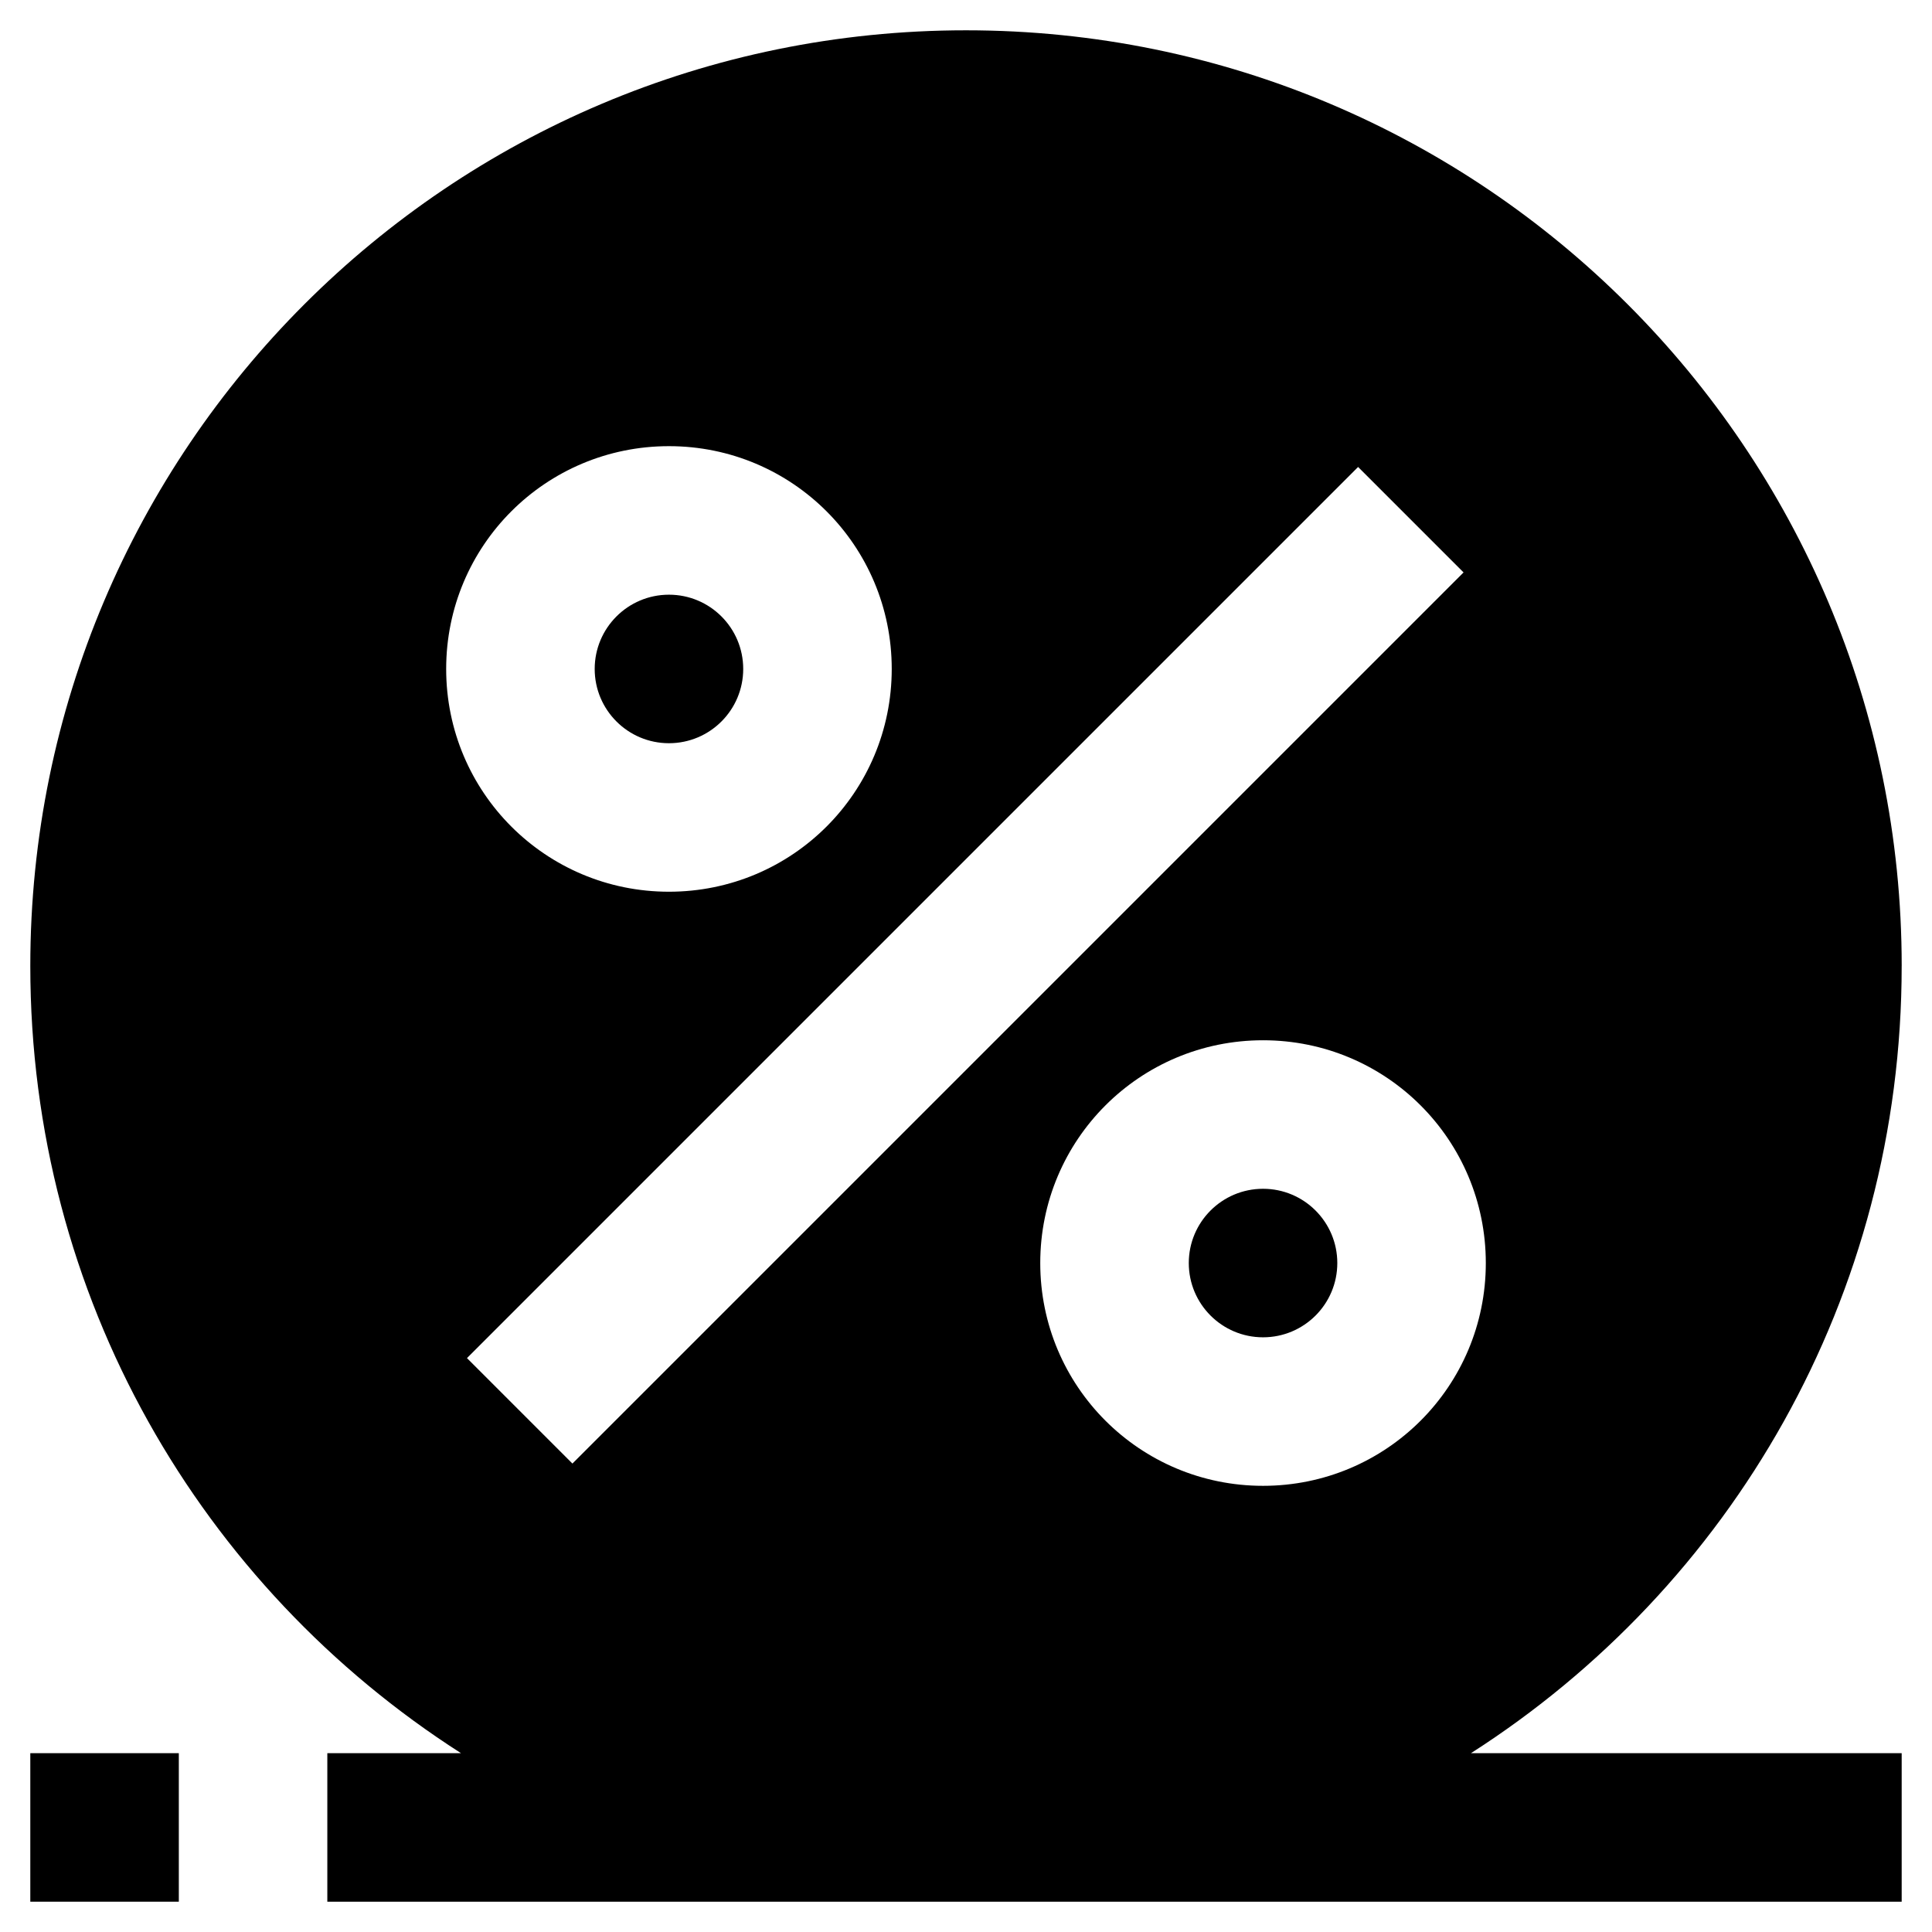 <?xml version="1.0" encoding="UTF-8"?>
<!-- Uploaded to: ICON Repo, www.svgrepo.com, Generator: ICON Repo Mixer Tools -->
<svg fill="#000000" width="800px" height="800px" version="1.1" viewBox="144 144 512 512" xmlns="http://www.w3.org/2000/svg">
 <g>
  <path d="m340.96 321.28c0 10.871-8.809 19.68-19.68 19.68-10.867 0-19.68-8.809-19.68-19.68 0-10.867 8.812-19.68 19.68-19.68 10.871 0 19.68 8.812 19.68 19.68"/>
  <path d="m498.4 478.72c0 10.867-8.812 19.68-19.68 19.68s-19.68-8.812-19.68-19.68 8.812-19.68 19.68-19.68 19.68 8.812 19.68 19.68"/>
  <path d="m647.97 400c0-136.97-111-247.97-247.97-247.97-136.98 0-247.97 110.99-247.97 247.97 0 87.773 45.266 164.52 114.14 208.61h-35.426v39.359h417.22v-39.359l-114.14-0.004c68.879-44.082 114.14-120.83 114.14-208.61zm-385.73-78.723c0-32.668 26.371-59.039 59.039-59.039 32.668 0 59.039 26.371 59.039 59.039 0 32.668-26.371 59.039-59.039 59.039-32.668 0.004-59.039-26.371-59.039-59.039zm33.457 210.58-27.945-27.945 236.16-236.16 27.945 27.945zm183.02 5.902c-32.668 0-59.039-26.371-59.039-59.039s26.371-59.039 59.039-59.039 59.039 26.371 59.039 59.039-26.371 59.039-59.039 59.039z"/>
  <path d="m152.03 608.61h39.359v39.359h-39.359z"/>
 </g>
</svg>